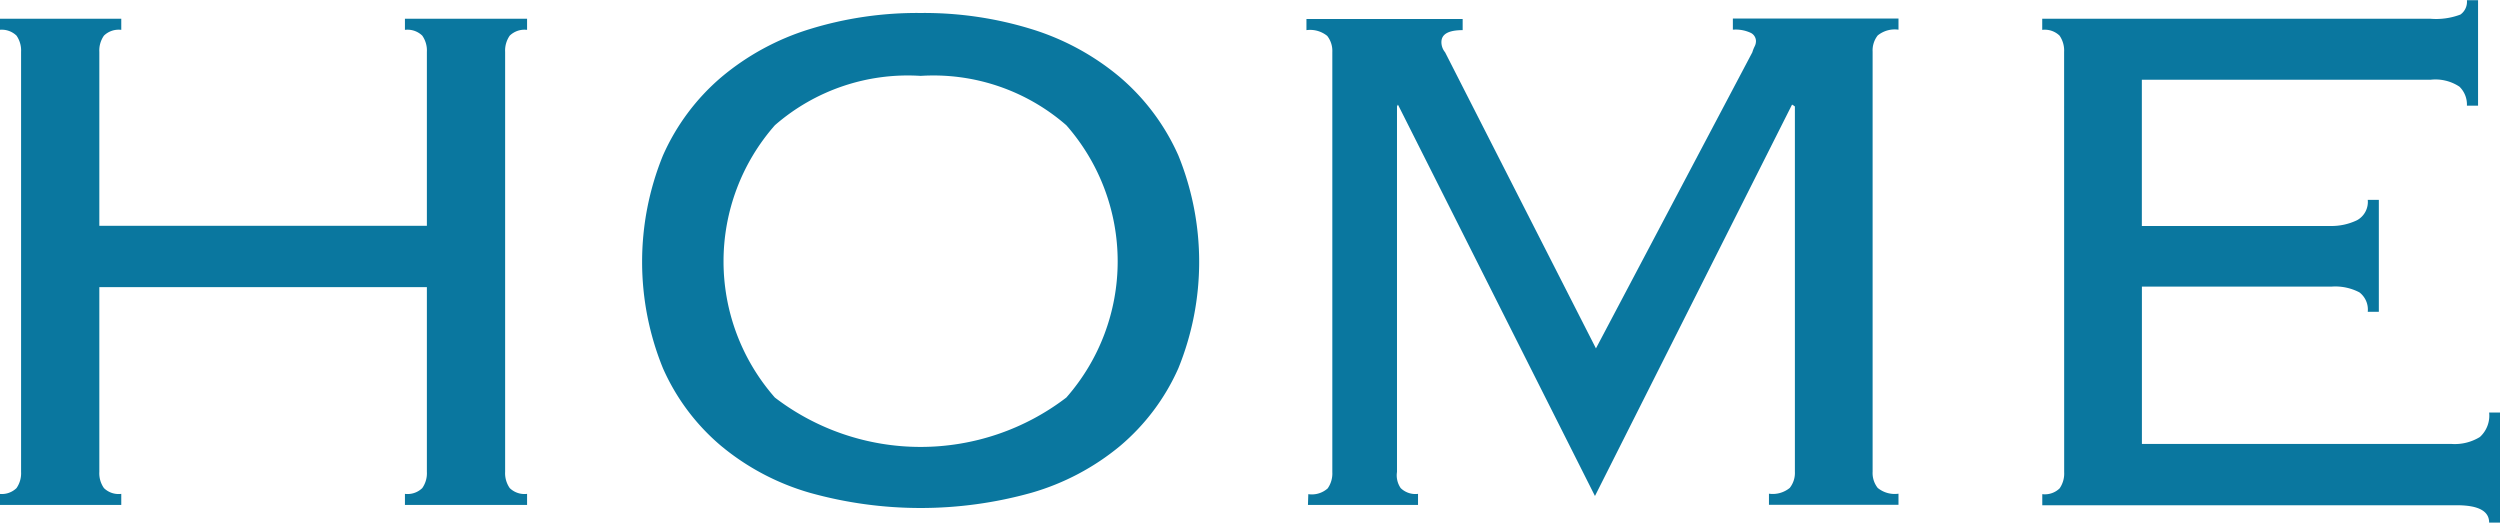 <svg xmlns="http://www.w3.org/2000/svg" width="43.291" height="9.052" viewBox="0 0 43.291 9.052">
  <g id="グループ_64" data-name="グループ 64" transform="translate(-683 -101.69)">
    <g id="グループ_47" data-name="グループ 47" transform="translate(304.771 -262.732)">
      <path id="パス_241" data-name="パス 241" d="M386.976,372.709a.45.45,0,0,0,.08.28.366.366,0,0,0,.3.1v.192h-2.115v-.192a.365.365,0,0,0,.3-.1.445.445,0,0,0,.08-.28v-3.2h-5.672v3.2a.445.445,0,0,0,.08.28.363.363,0,0,0,.3.1v.192h-2.114v-.192a.366.366,0,0,0,.3-.1.449.449,0,0,0,.079-.28v-7.274a.453.453,0,0,0-.079-.281.368.368,0,0,0-.3-.1v-.193h2.114v.193a.365.365,0,0,0-.3.1.449.449,0,0,0-.08.281v3.012h5.672v-3.012a.449.449,0,0,0-.08-.281.367.367,0,0,0-.3-.1v-.193h2.115v.193a.368.368,0,0,0-.3.1.453.453,0,0,0-.08.281Z" transform="translate(0 -0.115)" fill="#0a779f"/>
      <path id="パス_242" data-name="パス 242" d="M398.173,364.728a6.3,6.3,0,0,1,1.923.28,4.384,4.384,0,0,1,1.53.833,3.817,3.817,0,0,1,1.01,1.354,4.892,4.892,0,0,1,0,3.685,3.743,3.743,0,0,1-1.01,1.346,4.246,4.246,0,0,1-1.53.809,7.117,7.117,0,0,1-3.846,0,4.24,4.24,0,0,1-1.53-.809,3.724,3.724,0,0,1-1.009-1.346,4.883,4.883,0,0,1,0-3.685,3.8,3.8,0,0,1,1.009-1.354,4.377,4.377,0,0,1,1.53-.833A6.293,6.293,0,0,1,398.173,364.728Zm0,1.089a3.5,3.5,0,0,0-2.524.855,3.57,3.57,0,0,0,0,4.715,4.151,4.151,0,0,0,5.047,0,3.57,3.57,0,0,0,0-4.715A3.5,3.5,0,0,0,398.173,365.817Z" transform="translate(-4.002 -0.081)" fill="#0a779f"/>
      <path id="パス_243" data-name="パス 243" d="M409.027,373.094a.413.413,0,0,0,.336-.1.45.45,0,0,0,.08-.28v-7.274a.422.422,0,0,0-.088-.281.469.469,0,0,0-.36-.1v-.193H411.7v.193c-.246,0-.368.069-.368.208a.277.277,0,0,0,.064.176l2.612,5.127,2.708-5.127a.628.628,0,0,1,.039-.1.2.2,0,0,0,.024-.1.162.162,0,0,0-.088-.136.619.619,0,0,0-.312-.056v-.193h2.868v.193a.468.468,0,0,0-.36.1.421.421,0,0,0-.088.281v7.274a.418.418,0,0,0,.088.28.465.465,0,0,0,.36.1v.192h-2.243v-.192a.466.466,0,0,0,.36-.1.418.418,0,0,0,.089-.28V366.38l-.049-.032-3.413,6.778-3.412-6.778-.016.032v6.329a.387.387,0,0,0,.064.28.365.365,0,0,0,.3.1v.192h-1.906Z" transform="translate(-8.143 -0.115)" fill="#0a779f"/>
      <path id="パス_244" data-name="パス 244" d="M426.7,365.32a.453.453,0,0,0-.079-.281.368.368,0,0,0-.3-.1v-.193h6.713a1.193,1.193,0,0,0,.529-.072.272.272,0,0,0,.112-.249h.193v1.827h-.193a.431.431,0,0,0-.129-.329.75.75,0,0,0-.5-.12h-5v2.532H431.3a1.02,1.02,0,0,0,.473-.1.361.361,0,0,0,.185-.352h.192v1.938h-.192a.374.374,0,0,0-.144-.336.9.9,0,0,0-.482-.1h-3.285v2.724H433.4a.829.829,0,0,0,.5-.12.5.5,0,0,0,.16-.424h.193v1.906h-.193q0-.3-.56-.3h-7.178v-.192a.366.366,0,0,0,.3-.1.45.45,0,0,0,.079-.28Z" transform="translate(-12.728)" fill="#0a779f"/>
    </g>
  </g>
</svg>
